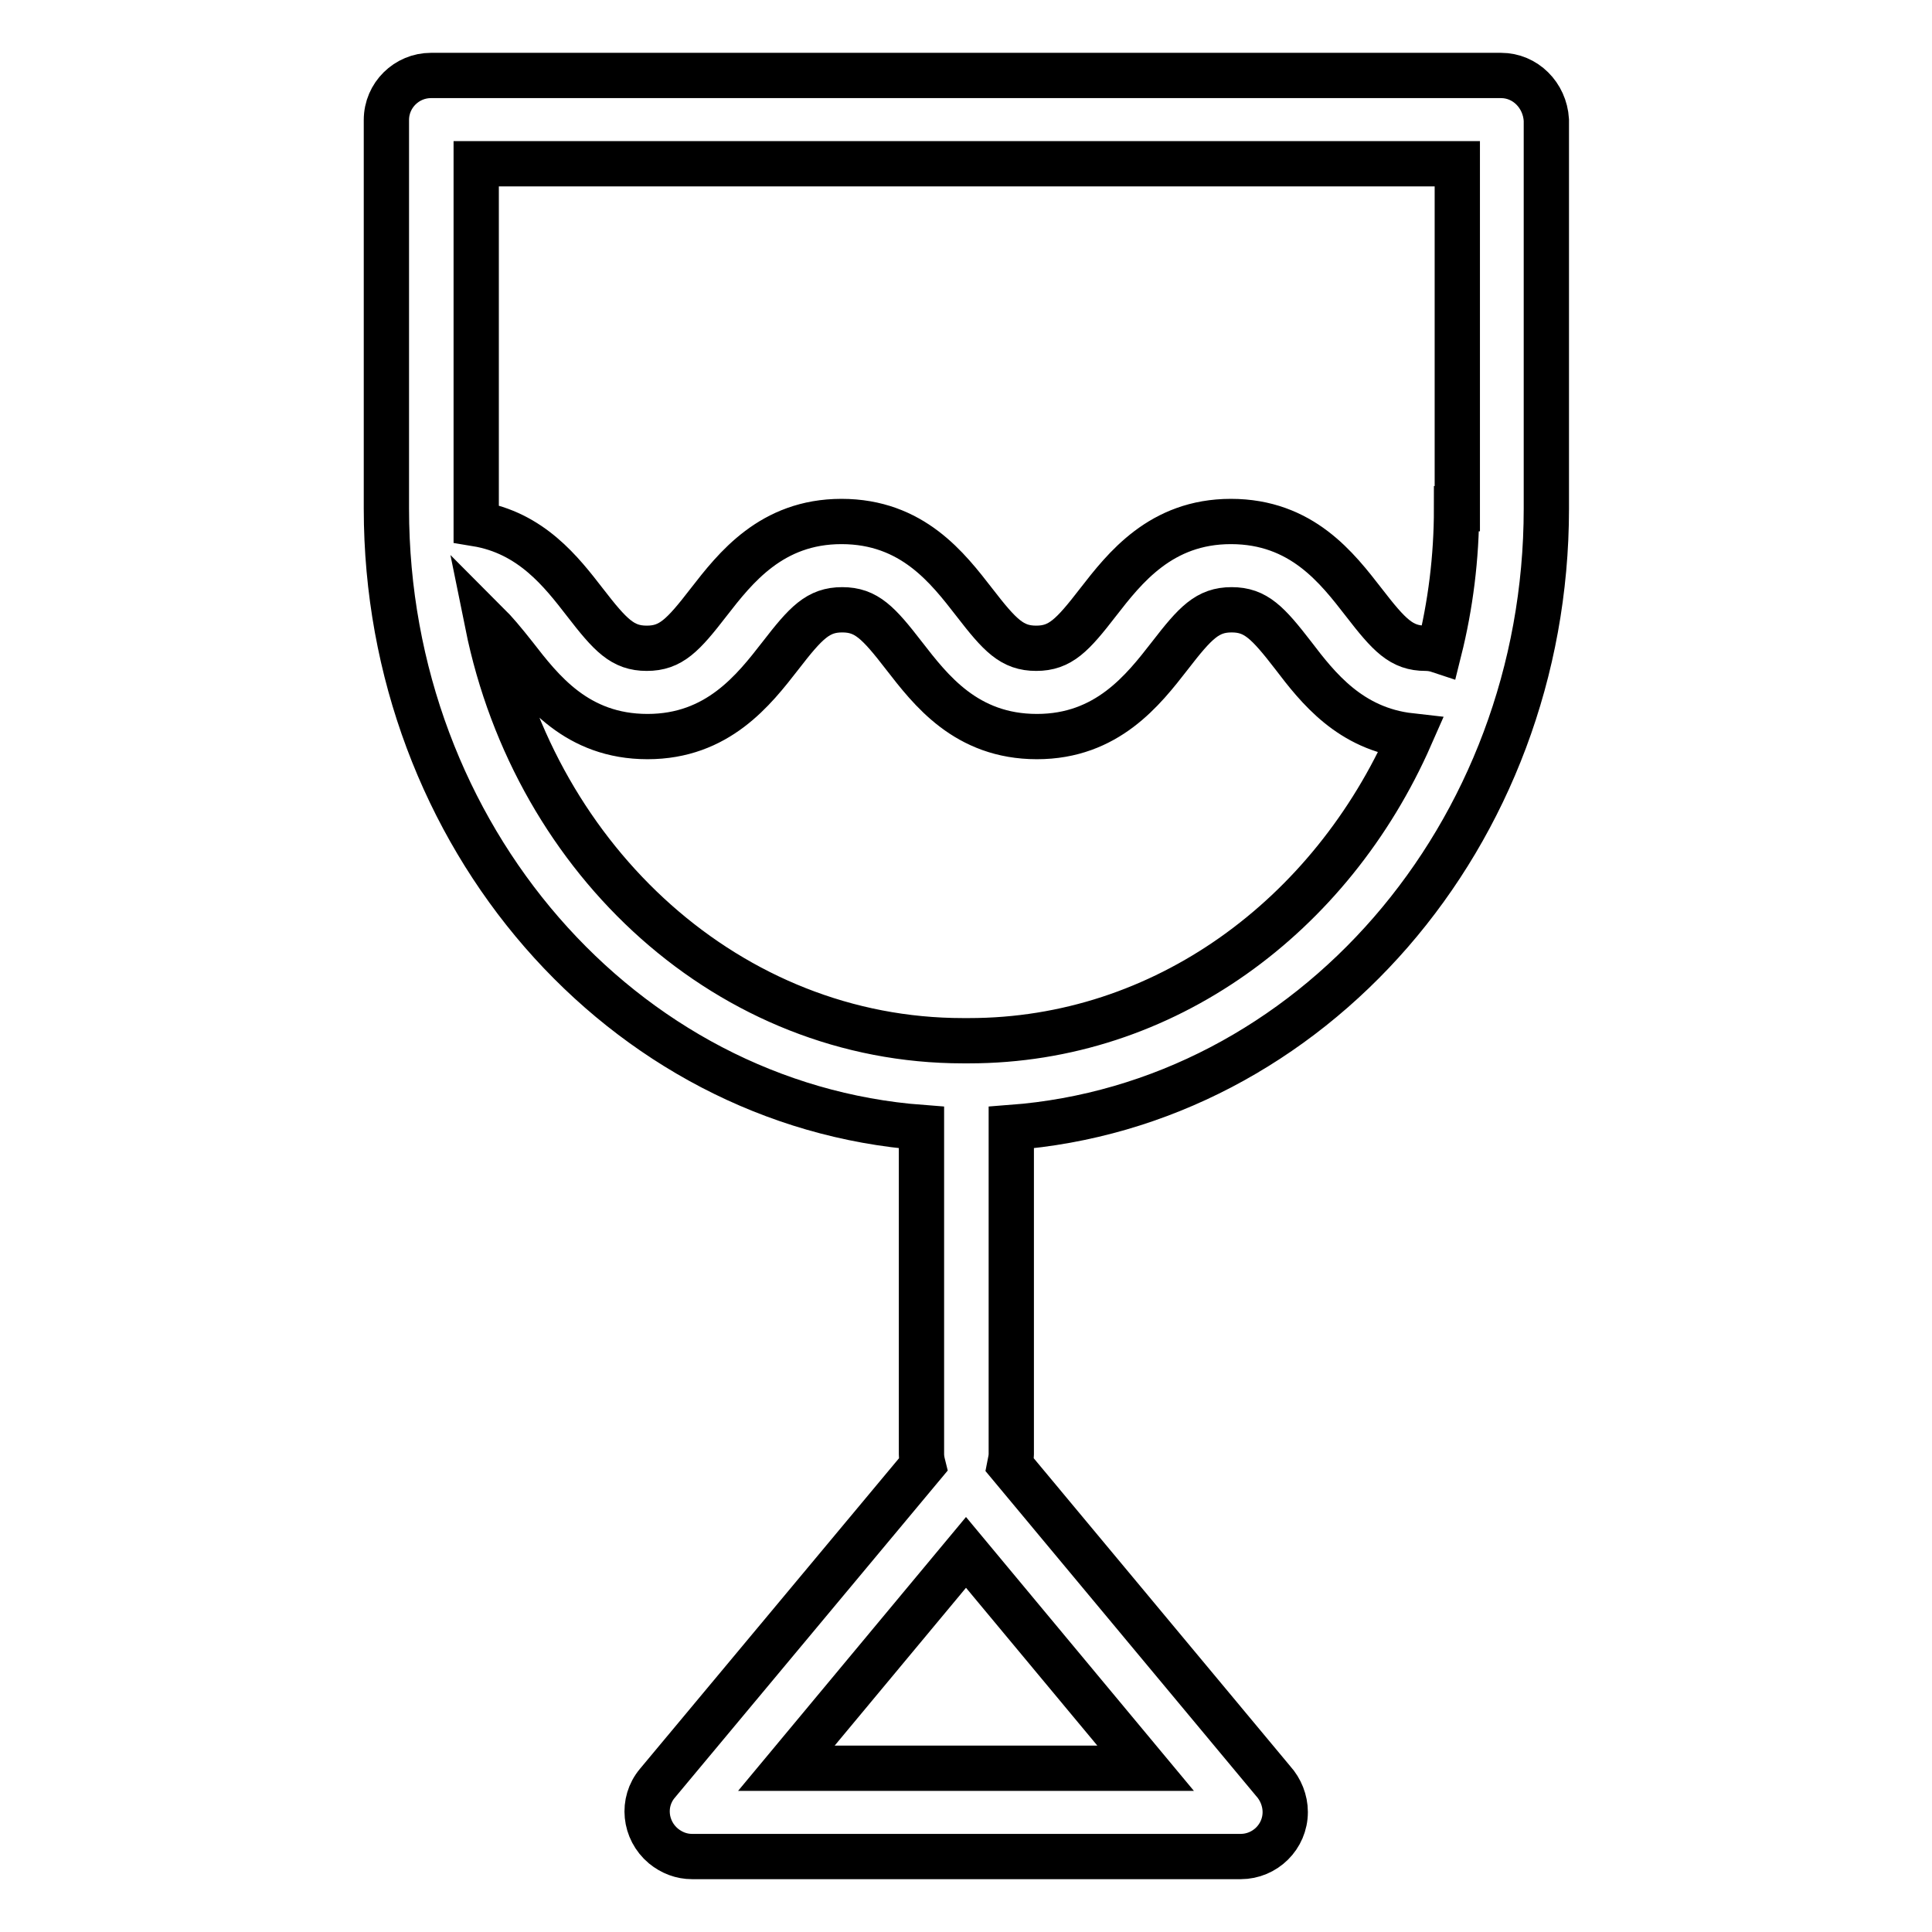 <?xml version="1.0" encoding="utf-8"?>
<!-- Svg Vector Icons : http://www.onlinewebfonts.com/icon -->
<!DOCTYPE svg PUBLIC "-//W3C//DTD SVG 1.1//EN" "http://www.w3.org/Graphics/SVG/1.1/DTD/svg11.dtd">
<svg version="1.1" xmlns="http://www.w3.org/2000/svg" xmlns:xlink="http://www.w3.org/1999/xlink" x="0px" y="0px" viewBox="0 0 256 256" enable-background="new 0 0 256 256" xml:space="preserve">
<g> <path stroke-width="6" fill-opacity="0" stroke="#000000"  d="M198.9,10H57.1c-3.2,0-5.9,2.6-5.9,5.9l0,0v51.5c0,43.4,31.3,79,70.9,82v43.3c0,0.5,0.1,1,0.2,1.4 l-35.2,42.2c-2.1,2.5-1.7,6.2,0.8,8.3c1.1,0.9,2.4,1.4,3.8,1.4h72.7c3.2,0,5.9-2.6,5.9-5.9c0-1.5-0.6-3-1.6-4.1l-34.9-41.9 c0.1-0.5,0.2-1,0.2-1.4v-43.3c39.6-3,70.9-38.7,70.9-82V15.9C204.7,12.6,202.1,10,198.9,10L198.9,10L198.9,10z M193,67.4 c0,6.5-0.8,12.8-2.3,18.8c-0.6-0.2-1.2-0.3-1.8-0.3c-3.2,0-4.8-1.7-8.2-6.1c-3.5-4.5-8.2-10.7-17.6-10.7c-9.3,0-14.1,6.2-17.6,10.7 c-3.4,4.4-5,6.1-8.2,6.1c-3.2,0-4.8-1.7-8.2-6.1c-3.5-4.5-8.2-10.7-17.6-10.7c-9.3,0-14.1,6.2-17.6,10.7c-3.4,4.4-5,6.1-8.2,6.1 s-4.8-1.7-8.2-6.1c-3.1-4-7.1-9.2-14.4-10.4c0-0.6,0-1.3,0-1.9V21.7h130V67.4L193,67.4z M104.2,234.3l23.8-28.6l23.8,28.6H104.2z  M128.4,137.9h-0.8c-30.8,0-56.6-23.6-63-55.2c1,1,2.1,2.3,3.6,4.2c3.5,4.5,8.2,10.7,17.6,10.7c9.3,0,14.1-6.2,17.6-10.7 c3.4-4.4,5-6.1,8.2-6.1c3.2,0,4.8,1.7,8.2,6.1c3.5,4.5,8.2,10.7,17.6,10.7c9.3,0,14.1-6.2,17.6-10.7c3.4-4.4,5-6.1,8.2-6.1 c3.2,0,4.8,1.7,8.2,6.1c3.2,4.2,7.5,9.7,15.5,10.6C176.4,121.4,154.2,137.9,128.4,137.9L128.4,137.9z"/></g>
</svg>